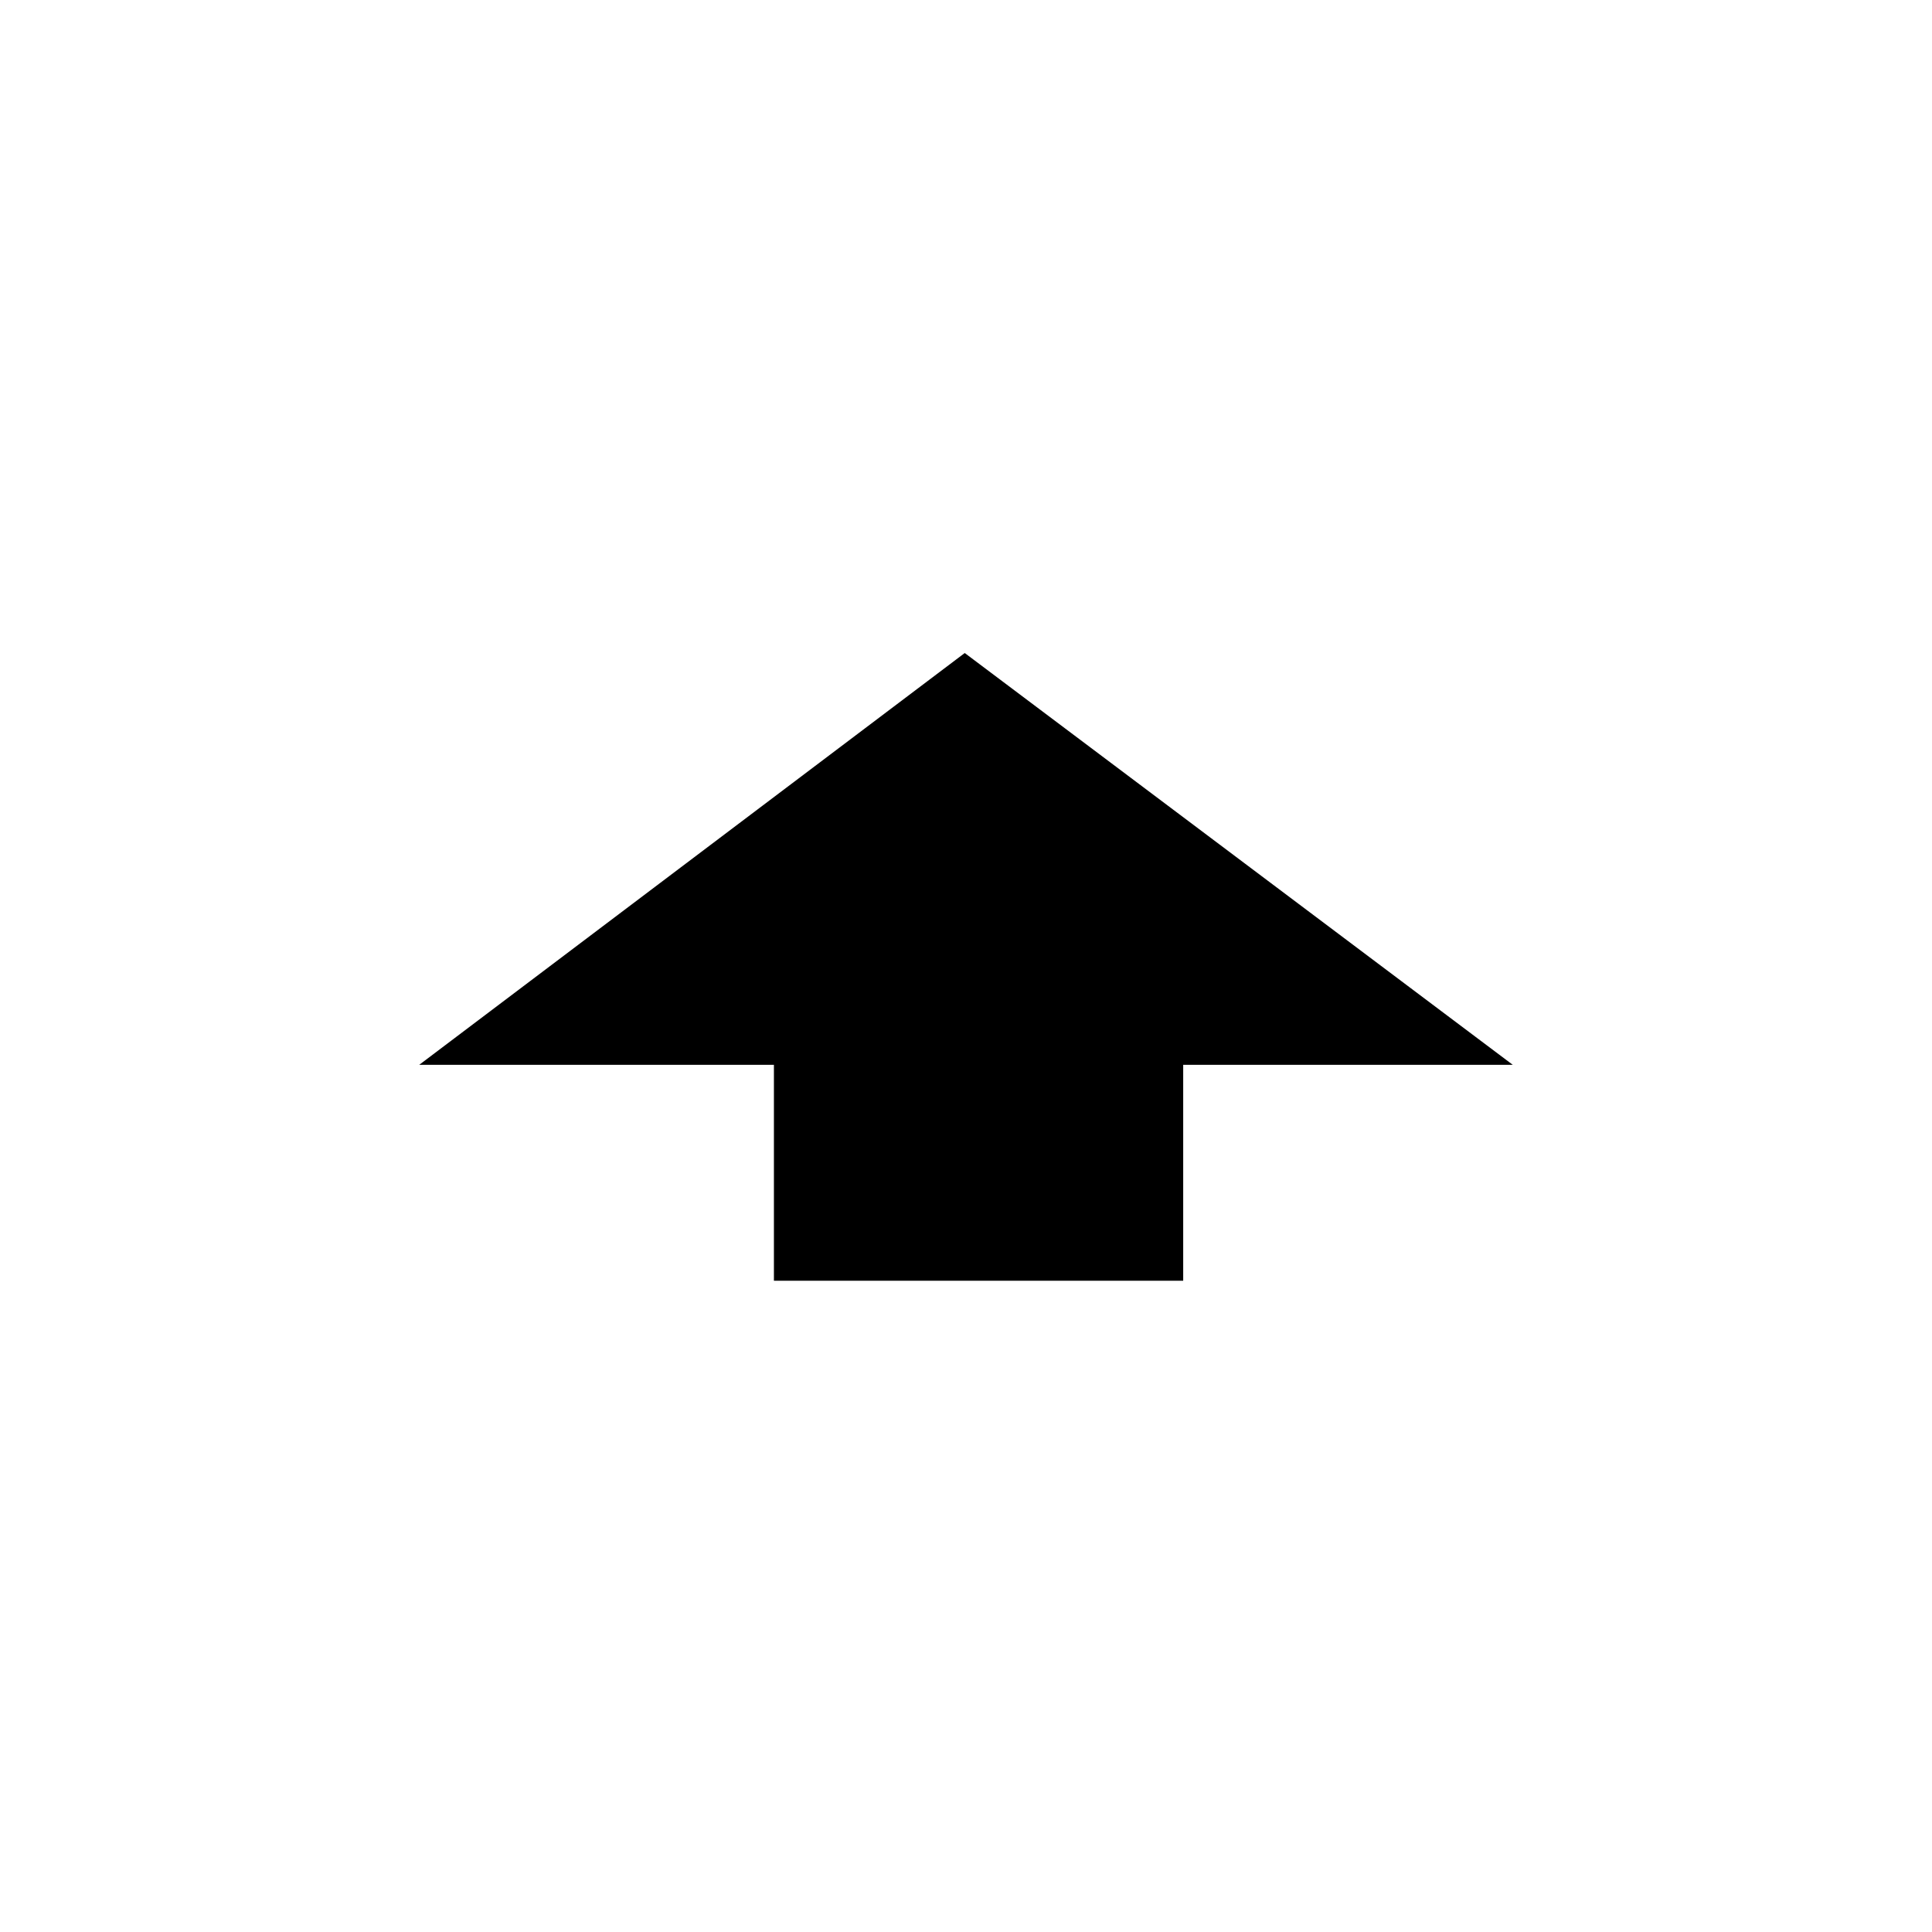 <?xml version="1.0" encoding="UTF-8"?>
<!-- Generated by Pixelmator Pro 3.6.8 -->
<svg width="1000" height="1000" viewBox="0 0 1000 1000" xmlns="http://www.w3.org/2000/svg">
    <g id="NOIR-blanc-dorigine">
        <g id="IMG3ALL1131">
            <path id="path2" fill="#000000" stroke="none" d="M 400.576 551.143 L 217 551.143 L 499.35 338 L 783 551.143 L 612.42 551.143 L 612.42 662.914 L 400.576 662.914 Z"/>
        </g>
    </g>
</svg>
